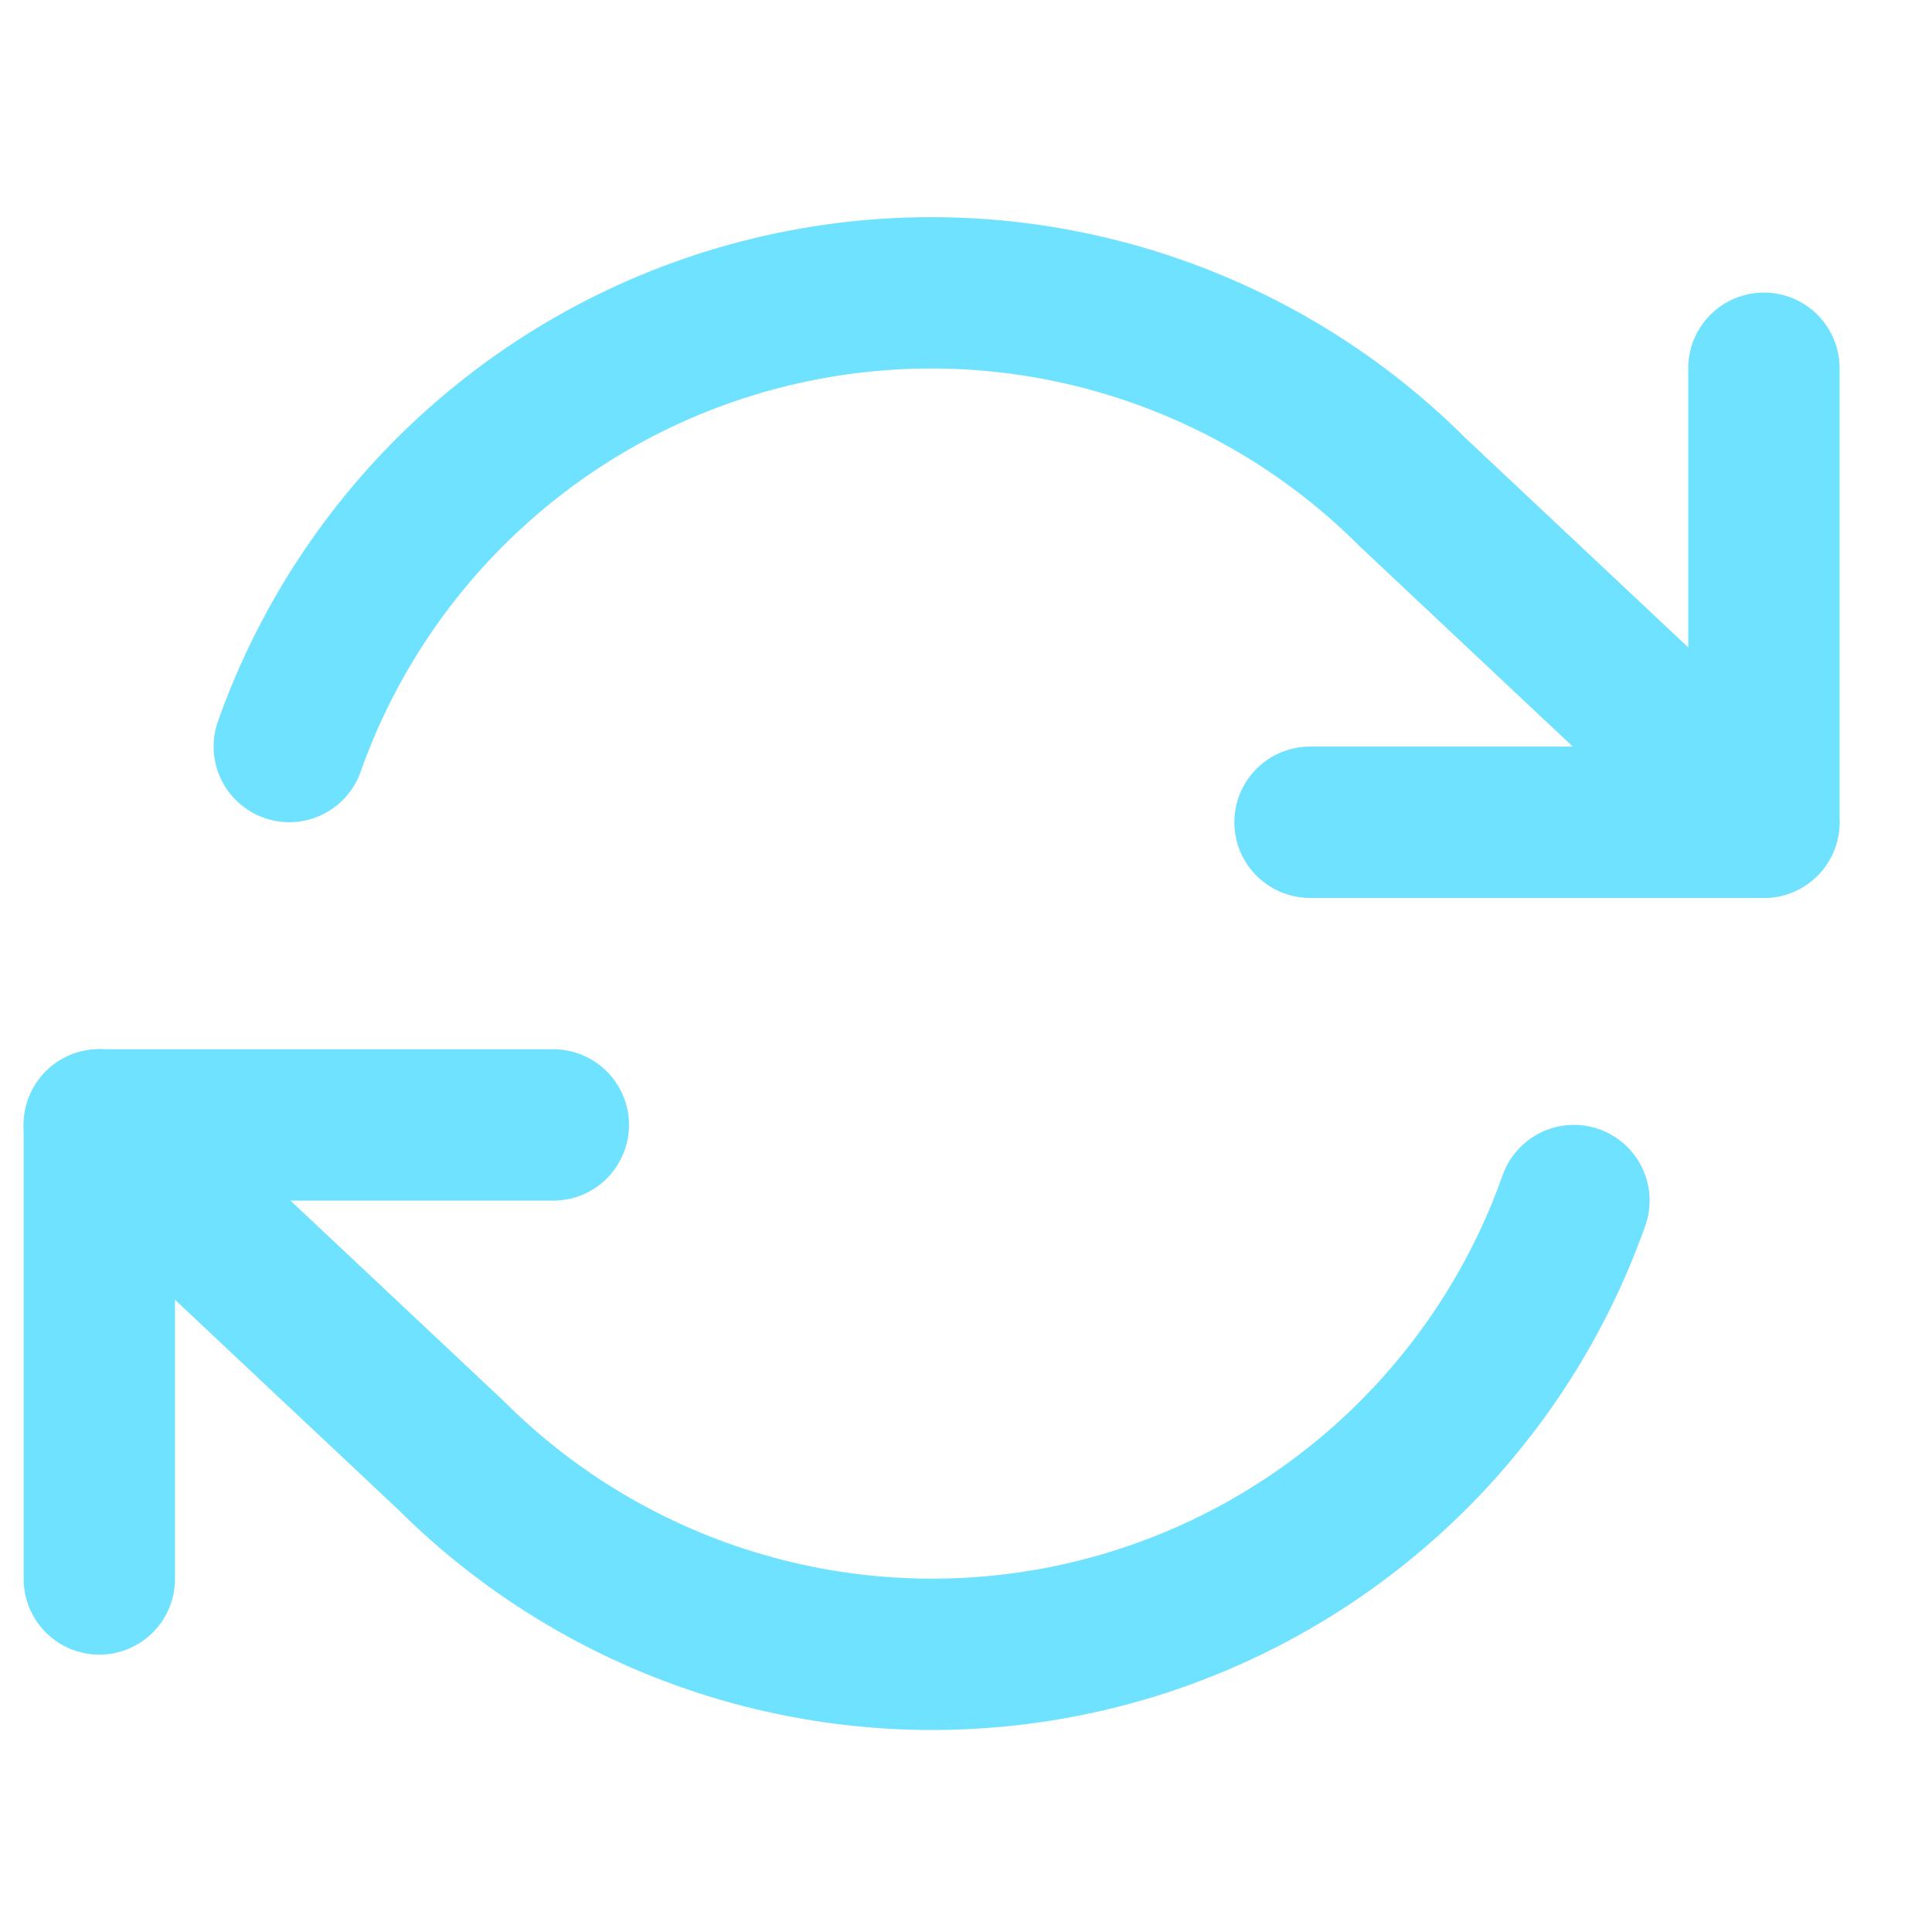<svg width="15" height="15" viewBox="0 0 15 15" fill="none" xmlns="http://www.w3.org/2000/svg">
<g id="refresh-cw" clip-path="url(#clip0_144_16591)">
<path id="Vector" d="M13.695 2.859V6.384H10.171" stroke="#6FE2FF" stroke-width="1.175" stroke-linecap="round" stroke-linejoin="round"/>
<path id="Vector_2" d="M0.771 12.259V8.734H4.296" stroke="#6FE2FF" stroke-width="1.175" stroke-linecap="round" stroke-linejoin="round"/>
<path id="Vector_3" d="M2.246 5.796C2.544 4.955 3.05 4.202 3.718 3.609C4.385 3.015 5.192 2.601 6.063 2.404C6.934 2.207 7.841 2.233 8.699 2.482C9.556 2.73 10.338 3.191 10.969 3.823L13.694 6.384M0.771 8.733L3.497 11.295C4.128 11.926 4.909 12.388 5.767 12.636C6.625 12.884 7.532 12.911 8.403 12.714C9.274 12.517 10.081 12.102 10.748 11.509C11.416 10.915 11.922 10.163 12.22 9.321" stroke="#6FE2FF" stroke-width="1.175" stroke-linecap="round" stroke-linejoin="round"/>
</g>
<defs>
<clipPath id="clip0_144_16591">
<rect width="14.098" height="14.098" fill="white" transform="translate(0.185 0.512)"/>
</clipPath>
</defs>
</svg>
